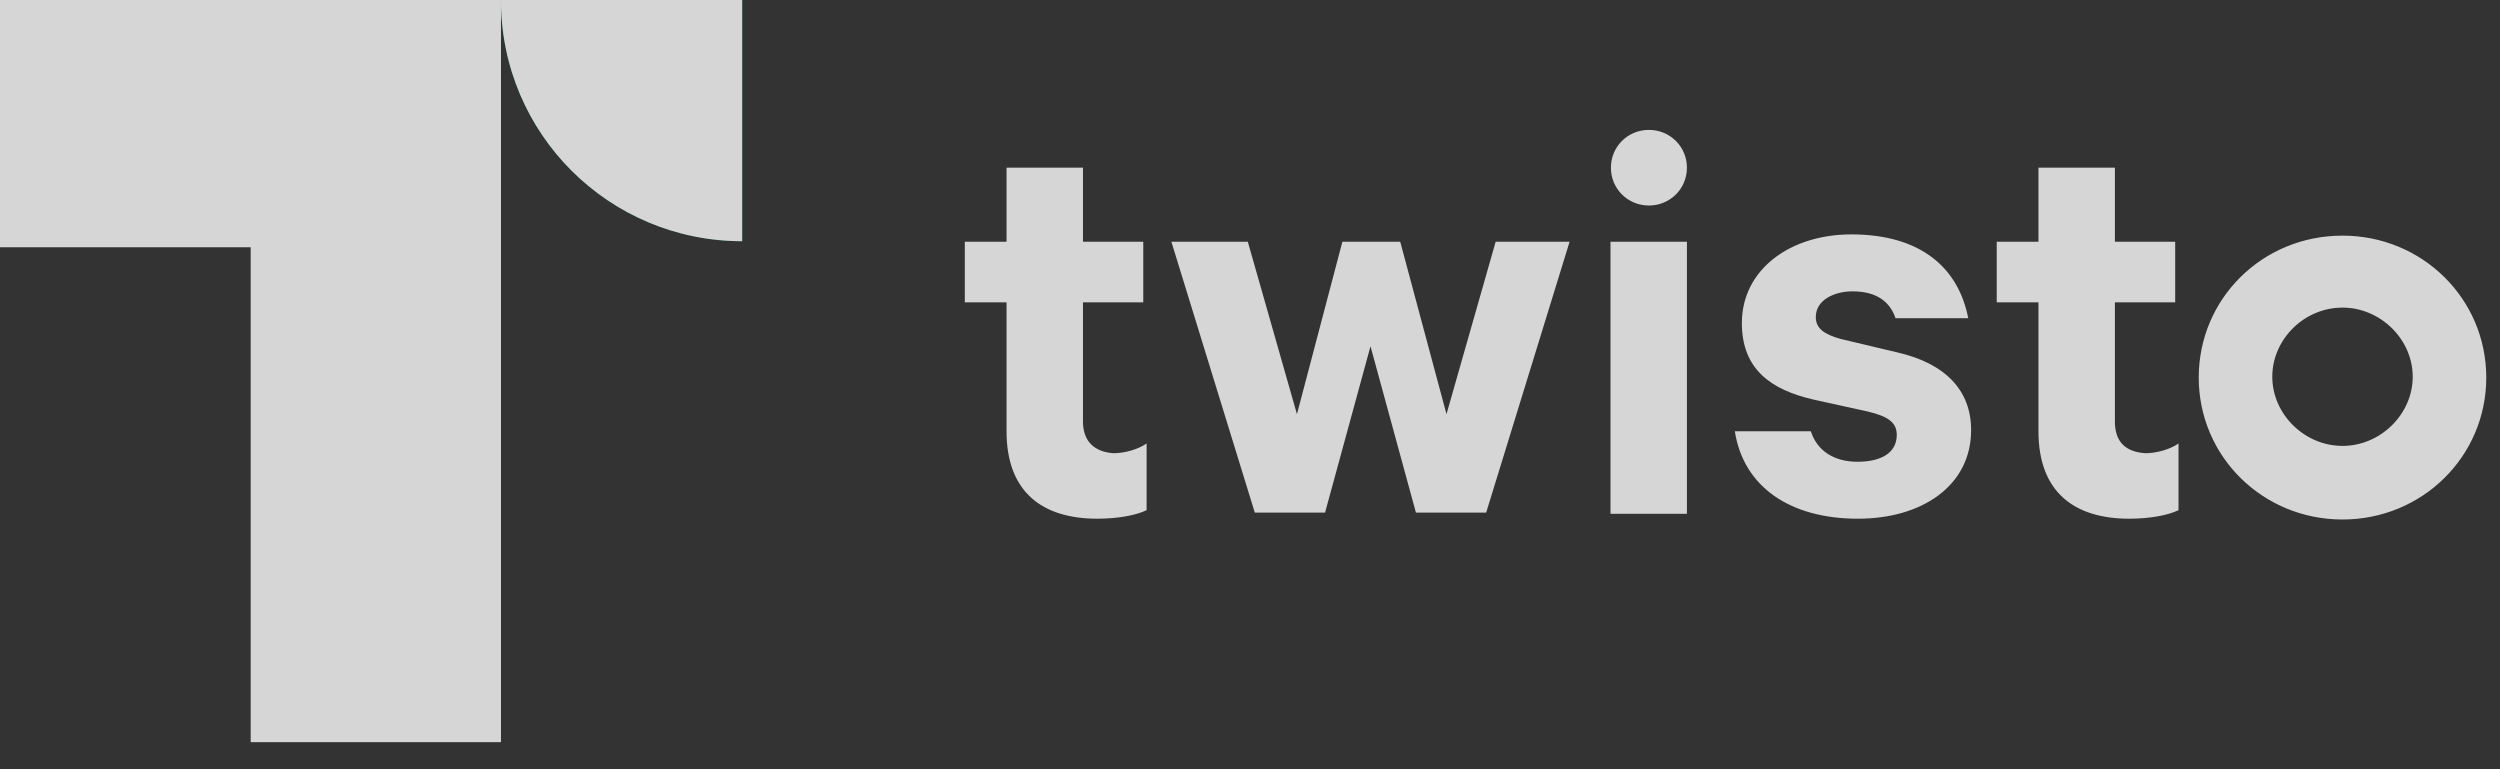 <?xml version="1.0" encoding="UTF-8"?>
<svg width="91px" height="28px" viewBox="0 0 91 28" version="1.1" xmlns="http://www.w3.org/2000/svg" xmlns:xlink="http://www.w3.org/1999/xlink">
    <rect x="0" y="0" width="91" height="28" fill="#333333" stroke="none"/>
    <title>twisto-payments-a-s-logo-vector</title>
    <g id="Symbols" stroke="none" stroke-width="1" fill="none" fill-rule="evenodd" opacity="0.8">
        <g id="patička" transform="translate(-457, -130)" fill-rule="nonzero">
            <g id="twisto-payments-a-s-logo-vector" transform="translate(457, 130)">
                <path d="M39.42,15.343 L39.42,11.005 L41.615,11.005 L41.615,8.799 L39.42,8.799 L39.42,6.104 L36.638,6.104 L36.638,8.799 L35.119,8.799 L35.119,11.005 L36.638,11.005 L36.638,15.698 C36.638,17.904 37.931,18.881 39.946,18.881 C40.713,18.881 41.375,18.748 41.736,18.57 L41.736,16.142 C41.42,16.364 40.924,16.497 40.533,16.497 C39.871,16.453 39.42,16.098 39.42,15.343 Z M45.42,8.799 L42.638,8.799 L45.675,18.659 L48.232,18.659 L49.886,12.604 L51.54,18.659 L54.096,18.659 L57.133,8.799 L54.442,8.799 L52.652,15.076 L50.968,8.799 L48.863,8.799 L47.209,15.076 L45.42,8.799 Z M58.622,8.799 L61.404,8.799 L61.404,18.703 L58.622,18.703 L58.622,8.799 Z M69.057,12.826 L66.997,12.337 C66.366,12.16 66.095,11.937 66.095,11.538 C66.095,10.916 66.772,10.605 67.434,10.605 C68.381,10.605 68.817,11.049 68.997,11.582 L71.644,11.582 C71.283,9.732 69.9,8.532 67.388,8.532 C65.148,8.532 63.404,9.82 63.404,11.76 C63.404,13.448 64.471,14.188 66.005,14.543 L68.02,14.987 C68.742,15.165 69.042,15.387 69.042,15.831 C69.042,16.497 68.456,16.808 67.614,16.808 C66.757,16.808 66.14,16.408 65.915,15.698 L63.148,15.698 C63.464,17.726 65.163,18.881 67.629,18.881 C69.96,18.881 71.749,17.682 71.749,15.653 C71.749,14.203 70.802,13.225 69.057,12.826 Z M76.982,15.343 L76.982,11.005 L79.177,11.005 L79.177,8.799 L76.982,8.799 L76.982,6.104 L74.2,6.104 L74.2,8.799 L72.681,8.799 L72.681,11.005 L74.2,11.005 L74.2,15.698 C74.2,17.904 75.493,18.881 77.508,18.881 C78.275,18.881 78.937,18.748 79.298,18.57 L79.298,16.142 C78.982,16.364 78.486,16.497 78.095,16.497 C77.388,16.453 76.982,16.098 76.982,15.343 Z M85.267,8.577 C82.35,8.577 80.034,10.872 80.034,13.744 C80.034,16.616 82.365,18.91 85.267,18.91 C88.169,18.91 90.5,16.616 90.5,13.744 C90.5,10.872 88.169,8.577 85.267,8.577 Z M85.267,16.231 C83.884,16.231 82.711,15.076 82.711,13.714 C82.711,12.352 83.869,11.197 85.267,11.197 C86.651,11.197 87.823,12.352 87.823,13.714 C87.823,15.076 86.651,16.231 85.267,16.231 Z M60.02,4.728 C60.787,4.728 61.404,5.335 61.404,6.104 C61.404,6.874 60.787,7.481 60.02,7.481 C59.253,7.481 58.637,6.874 58.637,6.104 C58.637,5.335 59.253,4.728 60.02,4.728 Z" id="Shape" fill="#FFFFFF"></path>
                <polygon id="polygon25" fill="#FFFFFF" points="9.125 9 9.125 27.015 18.235 27.015 18.235 0 0 0 0 9"></polygon>
                <path d="M18.235,0 C18.235,4.883 22.183,8.78 27.015,8.78 L27.015,0 L18.235,0 L18.235,0 Z" id="path27" fill="#009D4E"></path>
                <path d="M18.235,0 C18.235,4.883 22.183,8.78 27.015,8.78 L27.015,0 L18.235,0 L18.235,0 Z" id="path34" fill="#FFFFFF"></path>
            </g>
        </g>
    </g>
</svg>